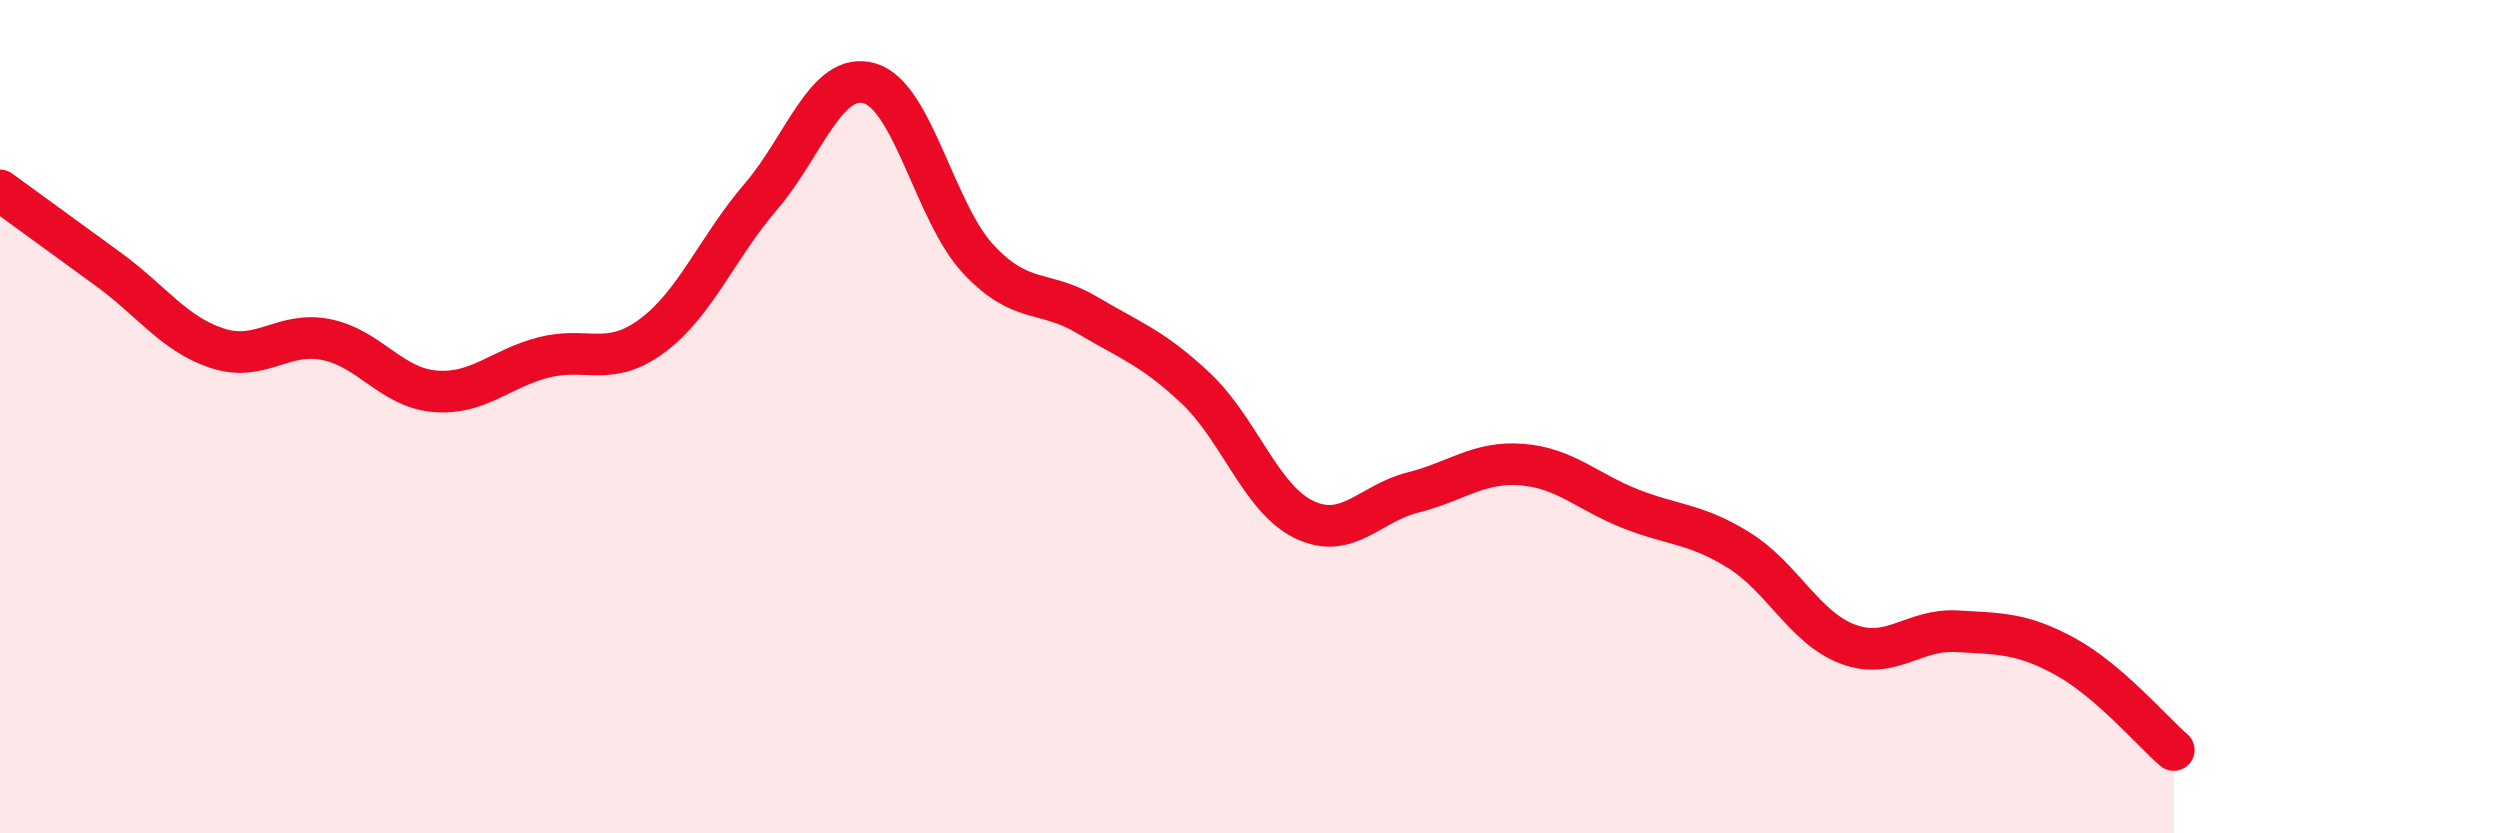 
    <svg width="60" height="20" viewBox="0 0 60 20" xmlns="http://www.w3.org/2000/svg">
      <path
        d="M 0,4.57 C 0.52,4.95 1.57,5.71 2.61,6.47 C 3.65,7.23 4.18,8.02 5.22,8.36 C 6.26,8.7 6.79,7.94 7.83,8.15 C 8.87,8.36 9.39,9.3 10.43,9.39 C 11.47,9.48 12,8.85 13.04,8.58 C 14.08,8.31 14.61,8.83 15.65,8.06 C 16.69,7.29 17.22,5.93 18.26,4.72 C 19.3,3.51 19.83,1.7 20.87,2 C 21.91,2.3 22.44,5.11 23.48,6.22 C 24.52,7.33 25.05,6.94 26.09,7.56 C 27.13,8.18 27.66,8.34 28.7,9.32 C 29.74,10.3 30.26,11.97 31.3,12.47 C 32.34,12.97 32.87,12.08 33.91,11.82 C 34.95,11.56 35.48,11.07 36.52,11.15 C 37.56,11.23 38.09,11.8 39.13,12.21 C 40.17,12.62 40.7,12.56 41.74,13.21 C 42.78,13.86 43.31,15.07 44.35,15.46 C 45.39,15.85 45.92,15.09 46.96,15.15 C 48,15.21 48.53,15.19 49.57,15.76 C 50.61,16.33 51.65,17.55 52.17,18L52.17 20L0 20Z"
        fill="#EB0A25"
        opacity="0.1"
        stroke-linecap="round"
        stroke-linejoin="round"
      />
      <path
        d="M 0,4.57 C 0.52,4.95 1.57,5.71 2.61,6.47 C 3.65,7.23 4.18,8.02 5.22,8.36 C 6.26,8.7 6.79,7.94 7.83,8.15 C 8.87,8.36 9.39,9.3 10.43,9.39 C 11.47,9.48 12,8.85 13.04,8.58 C 14.08,8.31 14.61,8.83 15.65,8.06 C 16.69,7.29 17.22,5.93 18.26,4.72 C 19.3,3.51 19.83,1.7 20.87,2 C 21.91,2.3 22.44,5.11 23.48,6.22 C 24.52,7.33 25.05,6.94 26.09,7.56 C 27.13,8.18 27.66,8.34 28.7,9.32 C 29.74,10.3 30.26,11.97 31.3,12.47 C 32.34,12.97 32.87,12.08 33.91,11.82 C 34.95,11.56 35.48,11.07 36.52,11.15 C 37.56,11.23 38.09,11.8 39.13,12.21 C 40.17,12.62 40.7,12.56 41.74,13.21 C 42.78,13.86 43.31,15.07 44.35,15.46 C 45.39,15.85 45.92,15.09 46.96,15.15 C 48,15.21 48.53,15.19 49.57,15.76 C 50.61,16.33 51.65,17.55 52.17,18"
        stroke="#EB0A25"
        stroke-width="1"
        fill="none"
        stroke-linecap="round"
        stroke-linejoin="round"
      />
    </svg>
  